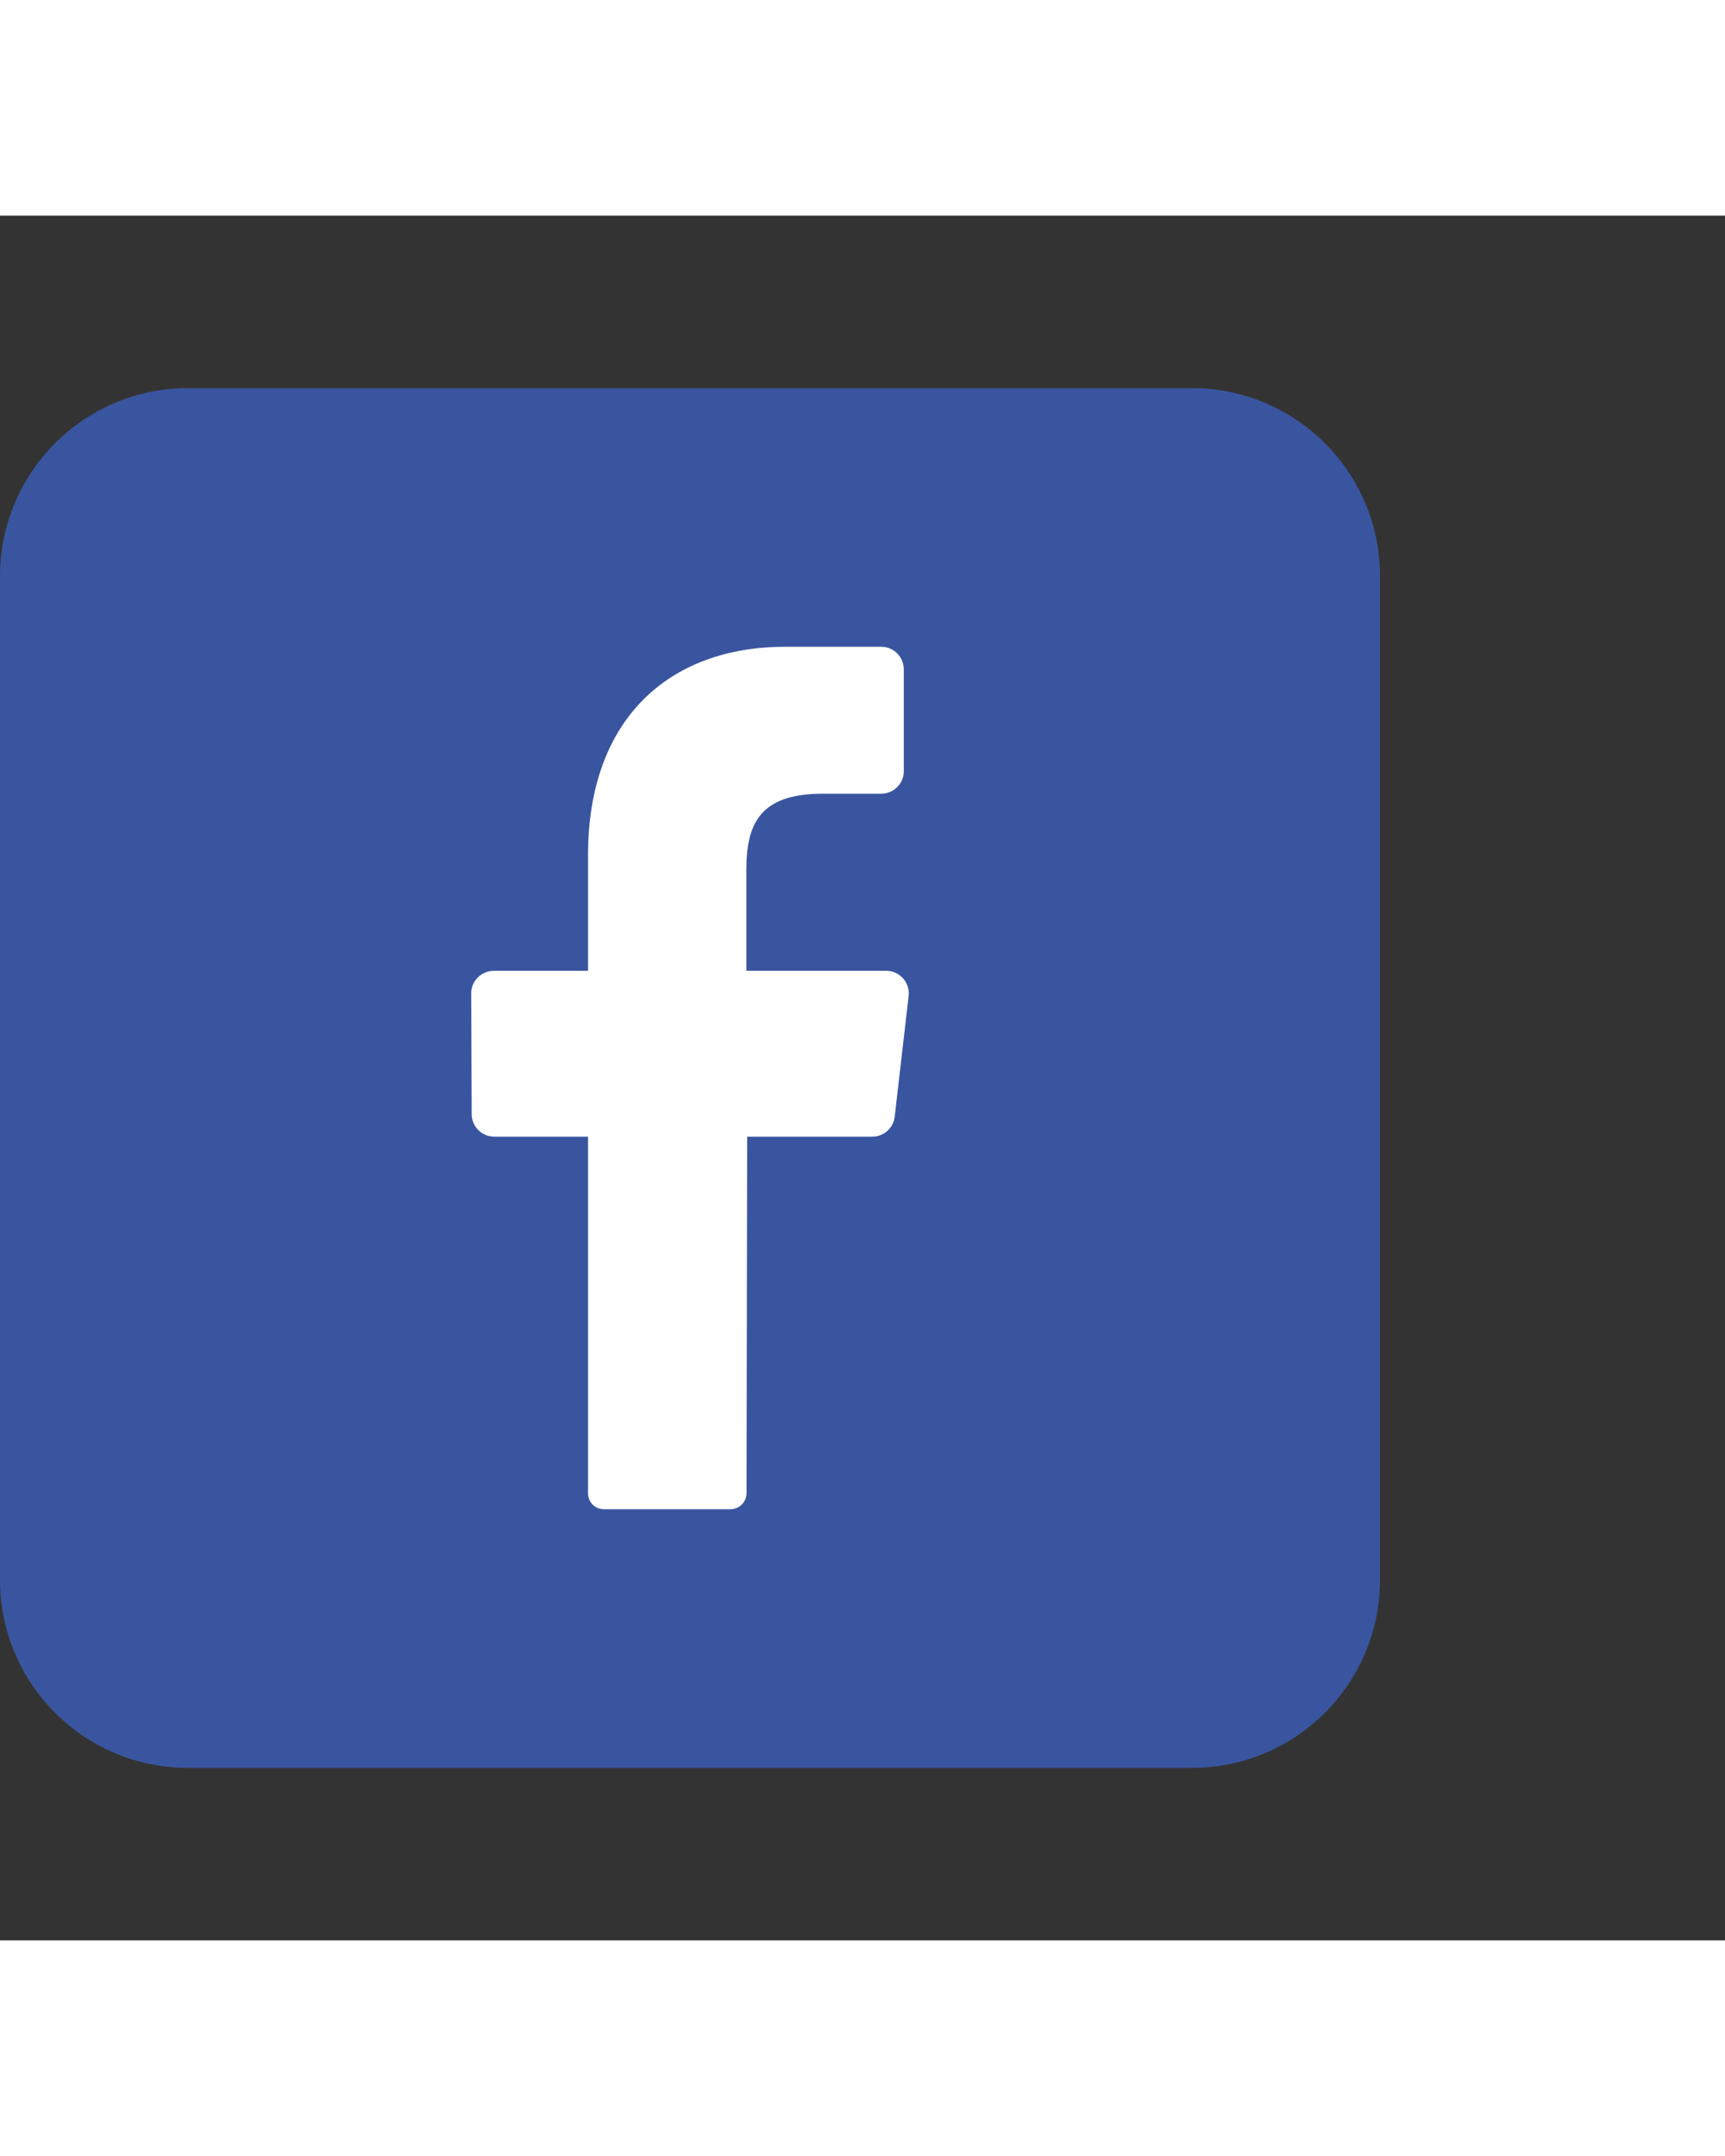 <svg xmlns="http://www.w3.org/2000/svg" viewBox="0 0 50 50" width="40">
<rect x="0" y="0" width="50" height="50" fill="#333333" stroke="none"/>
<style type="text/css">
	.st0{fill:#3A559F;}
	.st1{fill:#FFFFFF;}
</style>
<path id="background" class="st0" d="M5.454,5h29.091C37.558,5,40,7.442,40,10.454v29.091C40,42.558,37.558,45,34.546,45H5.454
	C2.442,45,0,42.558,0,39.546V10.454C0,7.442,2.442,5,5.454,5z"/>
<path id="icon" class="st1" d="M26.336,22.632l-0.402,3.484c-0.034,0.329-0.31,0.58-0.641,0.584h-3.636l-0.018,10.33
	c0.002,0.254-0.2,0.464-0.454,0.47H17.5c-0.251,0-0.454-0.203-0.455-0.454c0-0.006,0-0.012,0-0.018V26.7h-2.727
	c-0.36-0.004-0.65-0.298-0.646-0.659l0,0l-0.014-3.484c-0.005-0.362,0.284-0.658,0.646-0.664l0,0h2.741v-3.364
	c0-3.905,2.318-6.03,5.718-6.03h2.786c0.362,0.004,0.651,0.3,0.648,0.662c0,0.001,0,0.002,0,0.002v2.932
	c0.005,0.362-0.284,0.658-0.646,0.664c-0.001,0-0.002,0-0.002,0h-1.709c-1.848,0-2.207,0.909-2.207,2.222v2.911h4.062
	c0.362,0.005,0.651,0.302,0.646,0.662C26.342,22.582,26.34,22.606,26.336,22.632L26.336,22.632z"/>
</svg>
